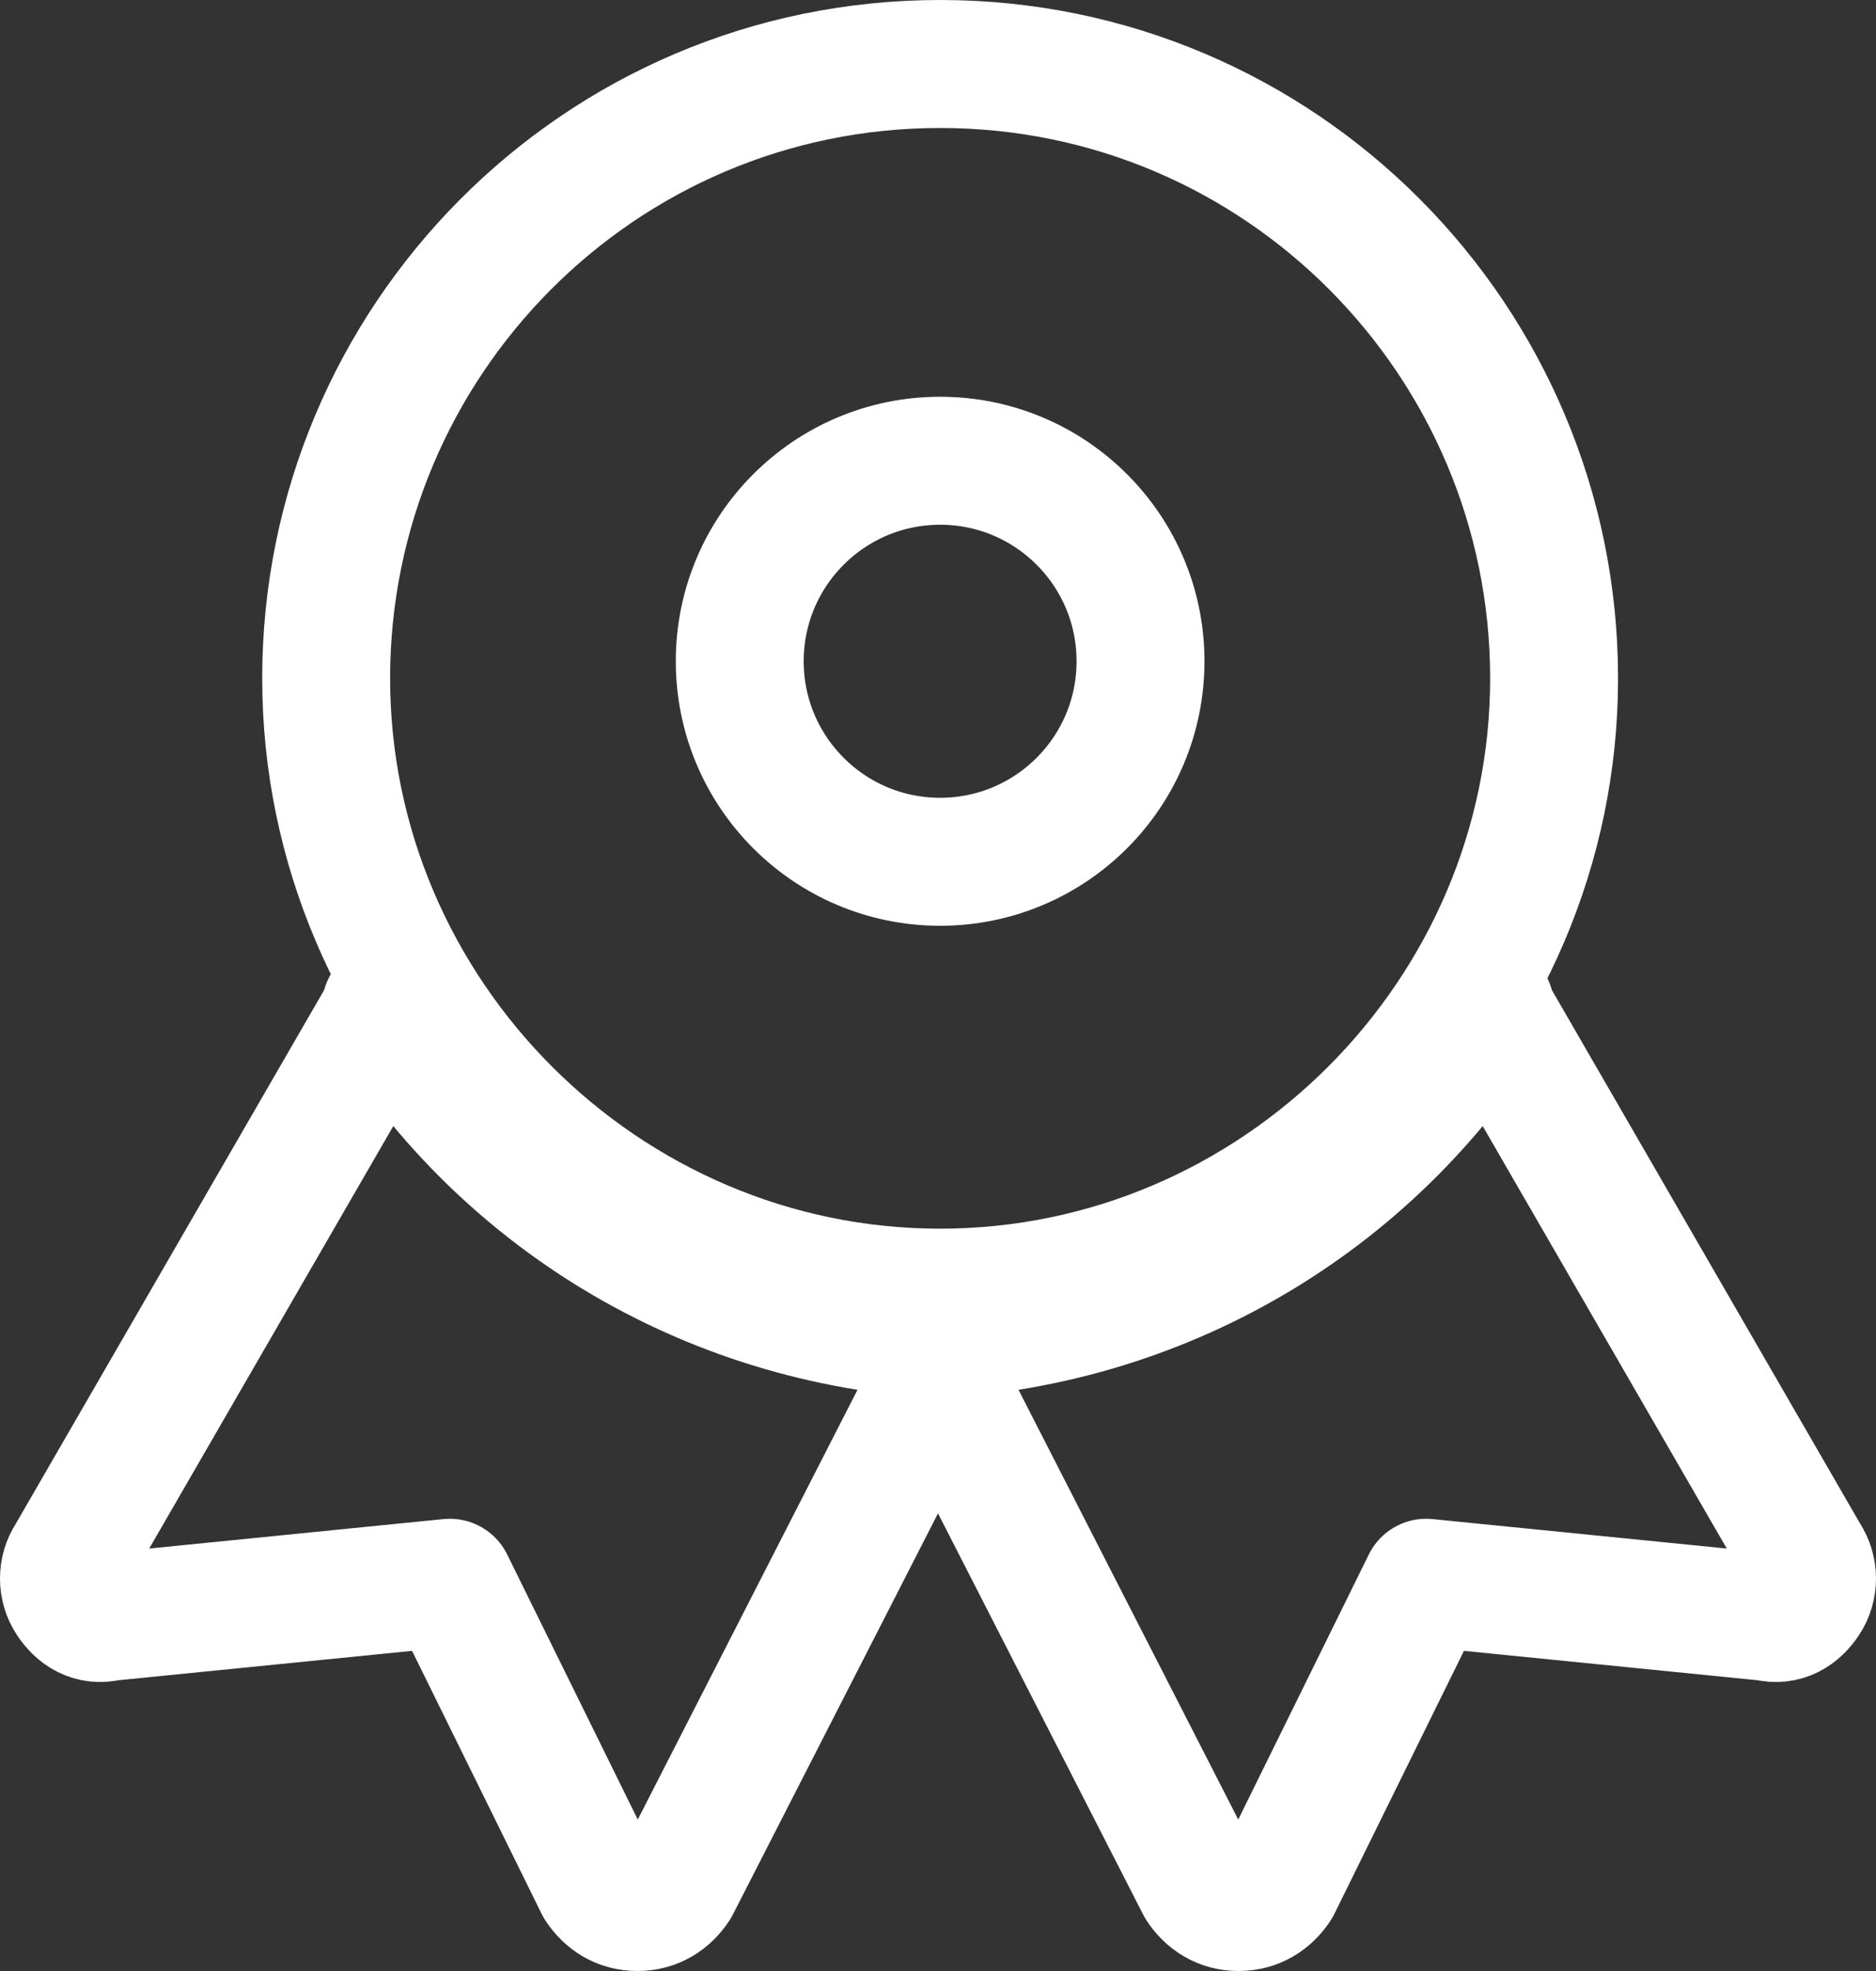 <?xml version="1.0" encoding="UTF-8"?>
<svg id="Ebene_1" xmlns="http://www.w3.org/2000/svg" viewBox="0 0 44 46.2">
  <rect x="0" y="0" width="44" height="46.2" fill="#333333" stroke="none"/>
  <g id="Ebene_1-2" data-name="Ebene_1">
    <path d="M9.05,23.7l-7.4,12.8c-.2.3-.2.7,0,1s.5.5.9.4l8-.8,3.5,7.1c.2.3.5.5.9.5s.7-.2.9-.5l6.6-12.9c-5.7-.2-10.6-3.2-13.4-7.7h0v.1Z" fill="none" stroke="#fff" stroke-linejoin="round" stroke-width="3"/>
    <path d="M34.95,23.7l7.4,12.8c.2.3.2.7,0,1s-.5.5-.9.4l-8-.8-3.5,7.1c-.2.3-.5.5-.9.5s-.7-.2-.9-.5l-6.6-12.9c5.7-.2,10.6-3.2,13.4-7.7h0v.1Z" fill="none" stroke="#fff" stroke-linejoin="round" stroke-width="3"/>
    <path d="M22.05,1.5c-8,0-14.4,6.5-14.4,14.4s6.5,14.4,14.4,14.4,14.4-6.5,14.4-14.4S30.05,1.5,22.05,1.5Z" fill="none" stroke="#fff" stroke-miterlimit="10" stroke-width="3"/>
    <circle cx="22.05" cy="15.5" r="4.7" fill="none" stroke="#fff" stroke-miterlimit="10" stroke-width="3"/>
  </g>
</svg>